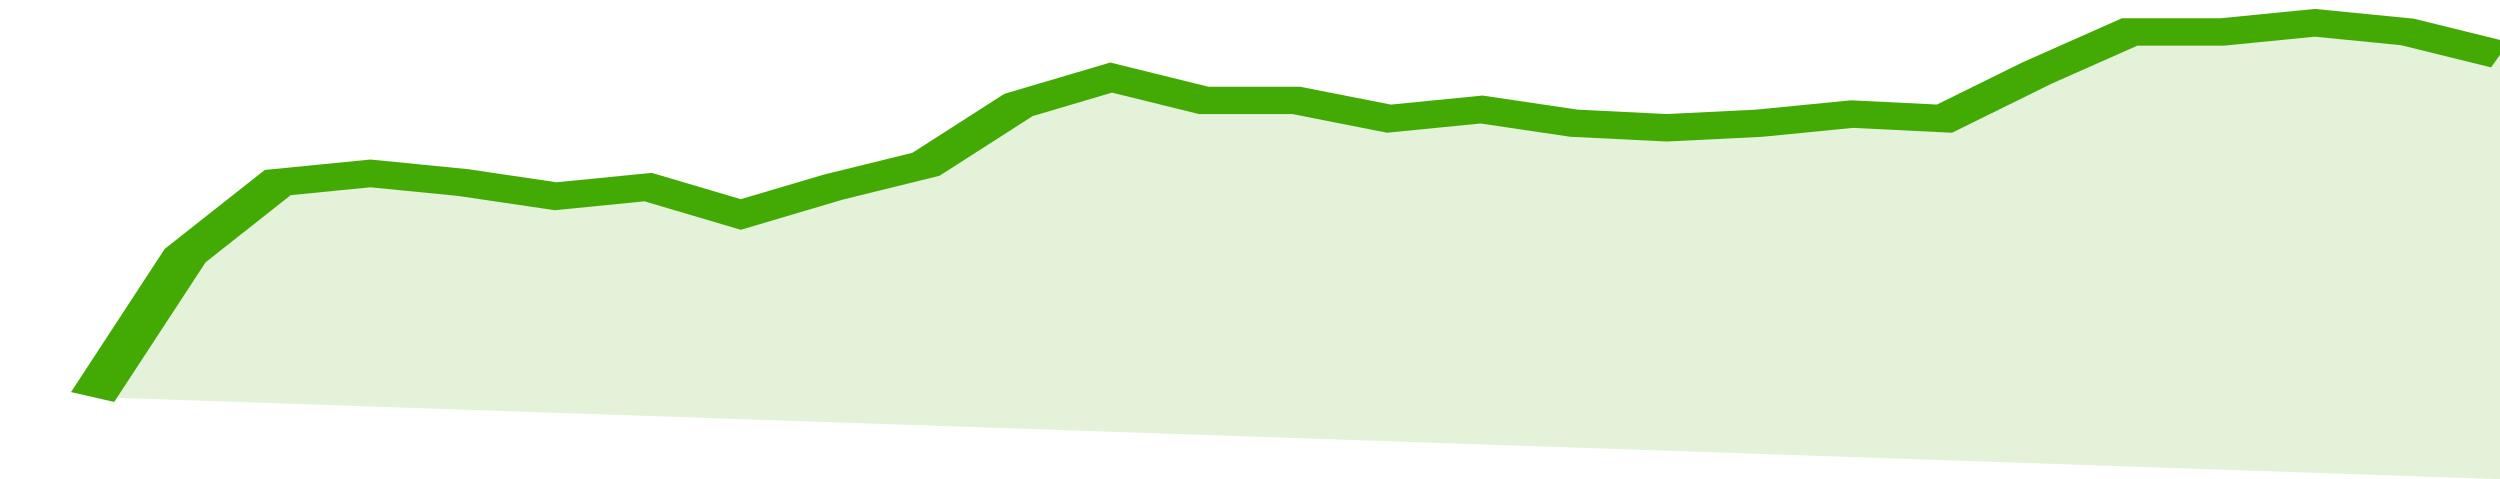 <svg xmlns="http://www.w3.org/2000/svg" viewBox="0 0 324 105" width="120" height="23" preserveAspectRatio="none">
				 <polyline fill="none" stroke="#43AA05" stroke-width="6" points="12, 87 24, 56 36, 40 48, 38 60, 40 72, 43 84, 41 96, 47 108, 41 120, 36 132, 23 144, 17 156, 22 168, 22 180, 26 192, 24 204, 27 216, 28 228, 27 240, 25 252, 26 264, 16 276, 7 288, 7 300, 5 312, 7 324, 12 324, 12 "> </polyline>
				 <polygon fill="#43AA05" opacity="0.15" points="12, 87 24, 56 36, 40 48, 38 60, 40 72, 43 84, 41 96, 47 108, 41 120, 36 132, 23 144, 17 156, 22 168, 22 180, 26 192, 24 204, 27 216, 28 228, 27 240, 25 252, 26 264, 16 276, 7 288, 7 300, 5 312, 7 324, 12 324, 105 "></polygon>
			</svg>